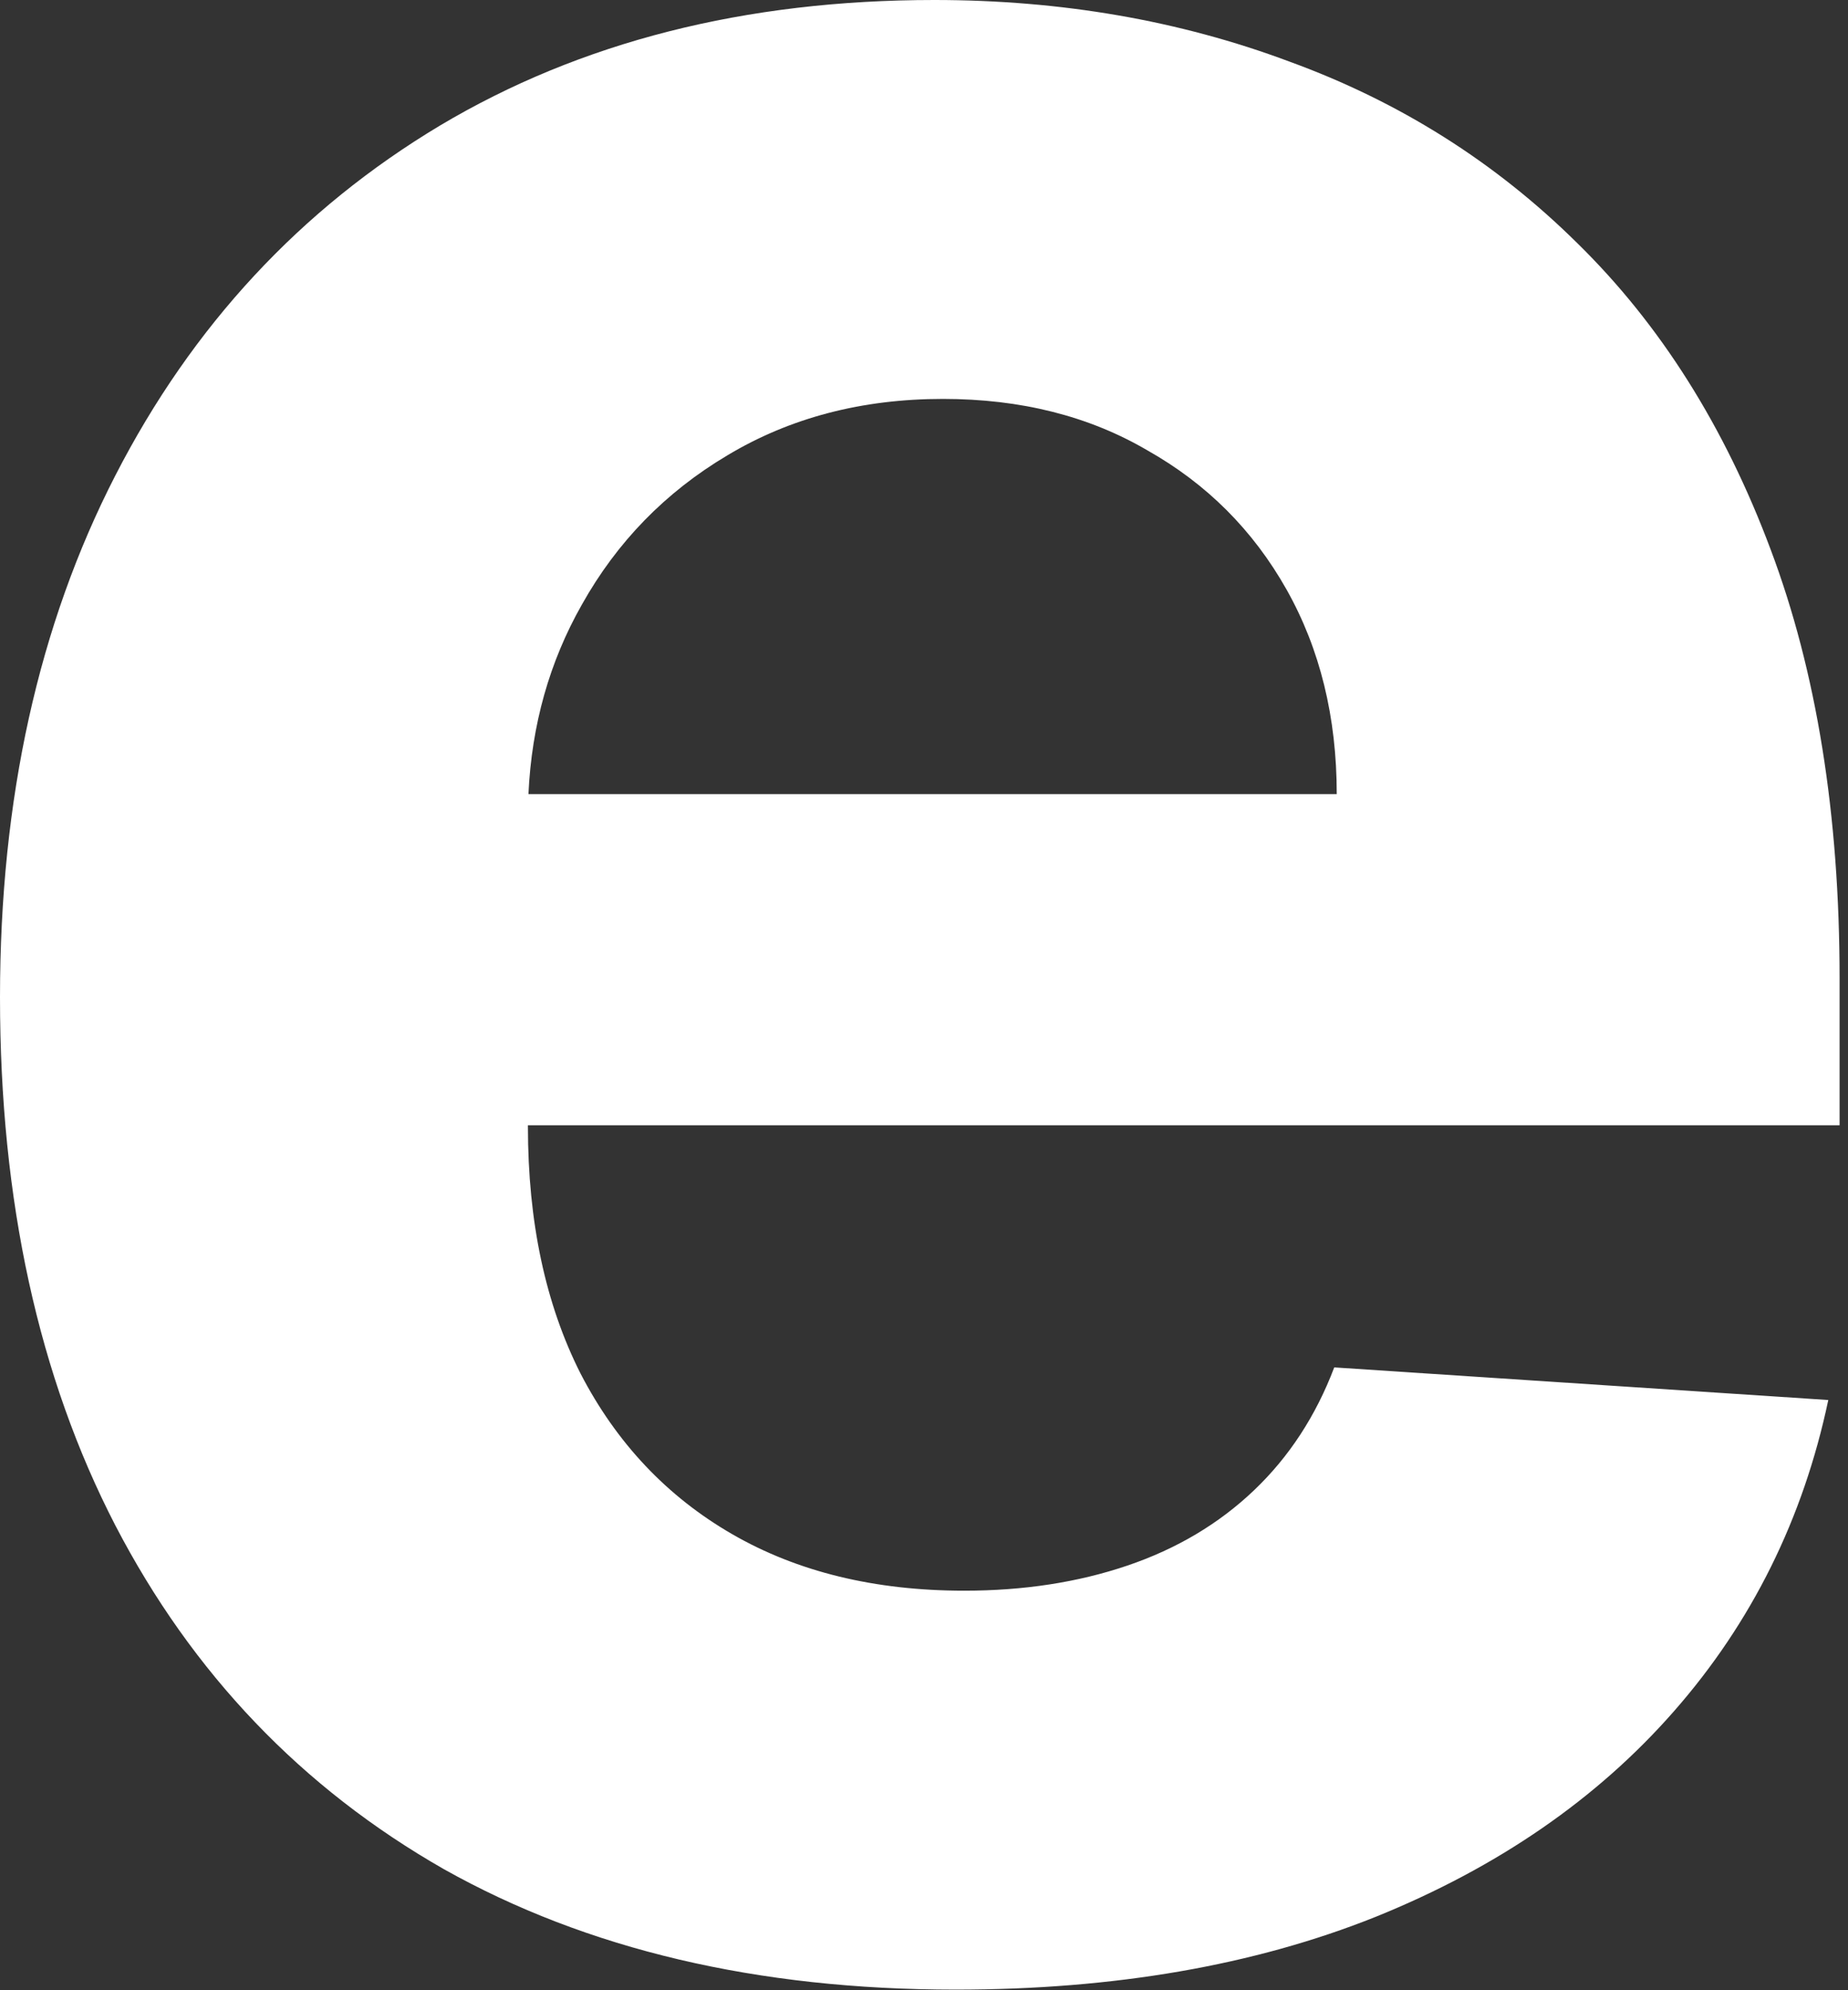 <?xml version="1.0" encoding="utf-8"?>
<svg xmlns="http://www.w3.org/2000/svg" fill="none" height="100%" overflow="visible" preserveAspectRatio="none" style="display: block;" viewBox="0 0 157 169" width="100%">
<rect x="0" y="0" width="157" height="169" fill="#333333" stroke="none"/>
<path clip-rule="evenodd" d="M79.368 0C90.163 4.75234e-05 100.213 1.74 109.517 5.22C118.892 8.629 127.059 13.778 134.02 20.667C141.051 27.556 146.52 36.221 150.426 46.661C154.332 57.03 156.285 69.175 156.285 83.096V95.561H44.851V95.667C44.851 103.764 46.342 110.759 49.325 116.654C52.379 122.549 56.676 127.095 62.216 130.291C67.756 133.487 74.326 135.085 81.925 135.085C86.967 135.085 91.584 134.375 95.774 132.954C99.965 131.534 103.551 129.403 106.534 126.562C109.517 123.722 111.79 120.241 113.353 116.122L155.326 118.892C153.195 128.977 148.828 137.784 142.223 145.312C135.689 152.77 127.237 158.593 116.868 162.783C106.57 166.903 94.673 168.963 81.179 168.963C64.346 168.963 49.858 165.554 37.713 158.735C25.639 151.846 16.335 142.116 9.801 129.545C3.267 116.903 2.32304e-05 101.953 0 84.694C0 67.862 3.267 53.089 9.801 40.376C16.335 27.663 25.533 17.756 37.394 10.653C49.325 3.551 63.317 0 79.368 0ZM80.113 33.877C73.224 33.877 67.117 35.476 61.79 38.672C56.534 41.797 52.415 46.022 49.432 51.349C46.68 56.197 45.168 61.56 44.895 67.436H113.565C113.565 60.901 112.145 55.113 109.304 50.07C106.463 45.028 102.521 41.086 97.478 38.245C92.507 35.333 86.718 33.877 80.113 33.877Z" fill="white" fill-rule="evenodd" id="Union"/>
</svg>
